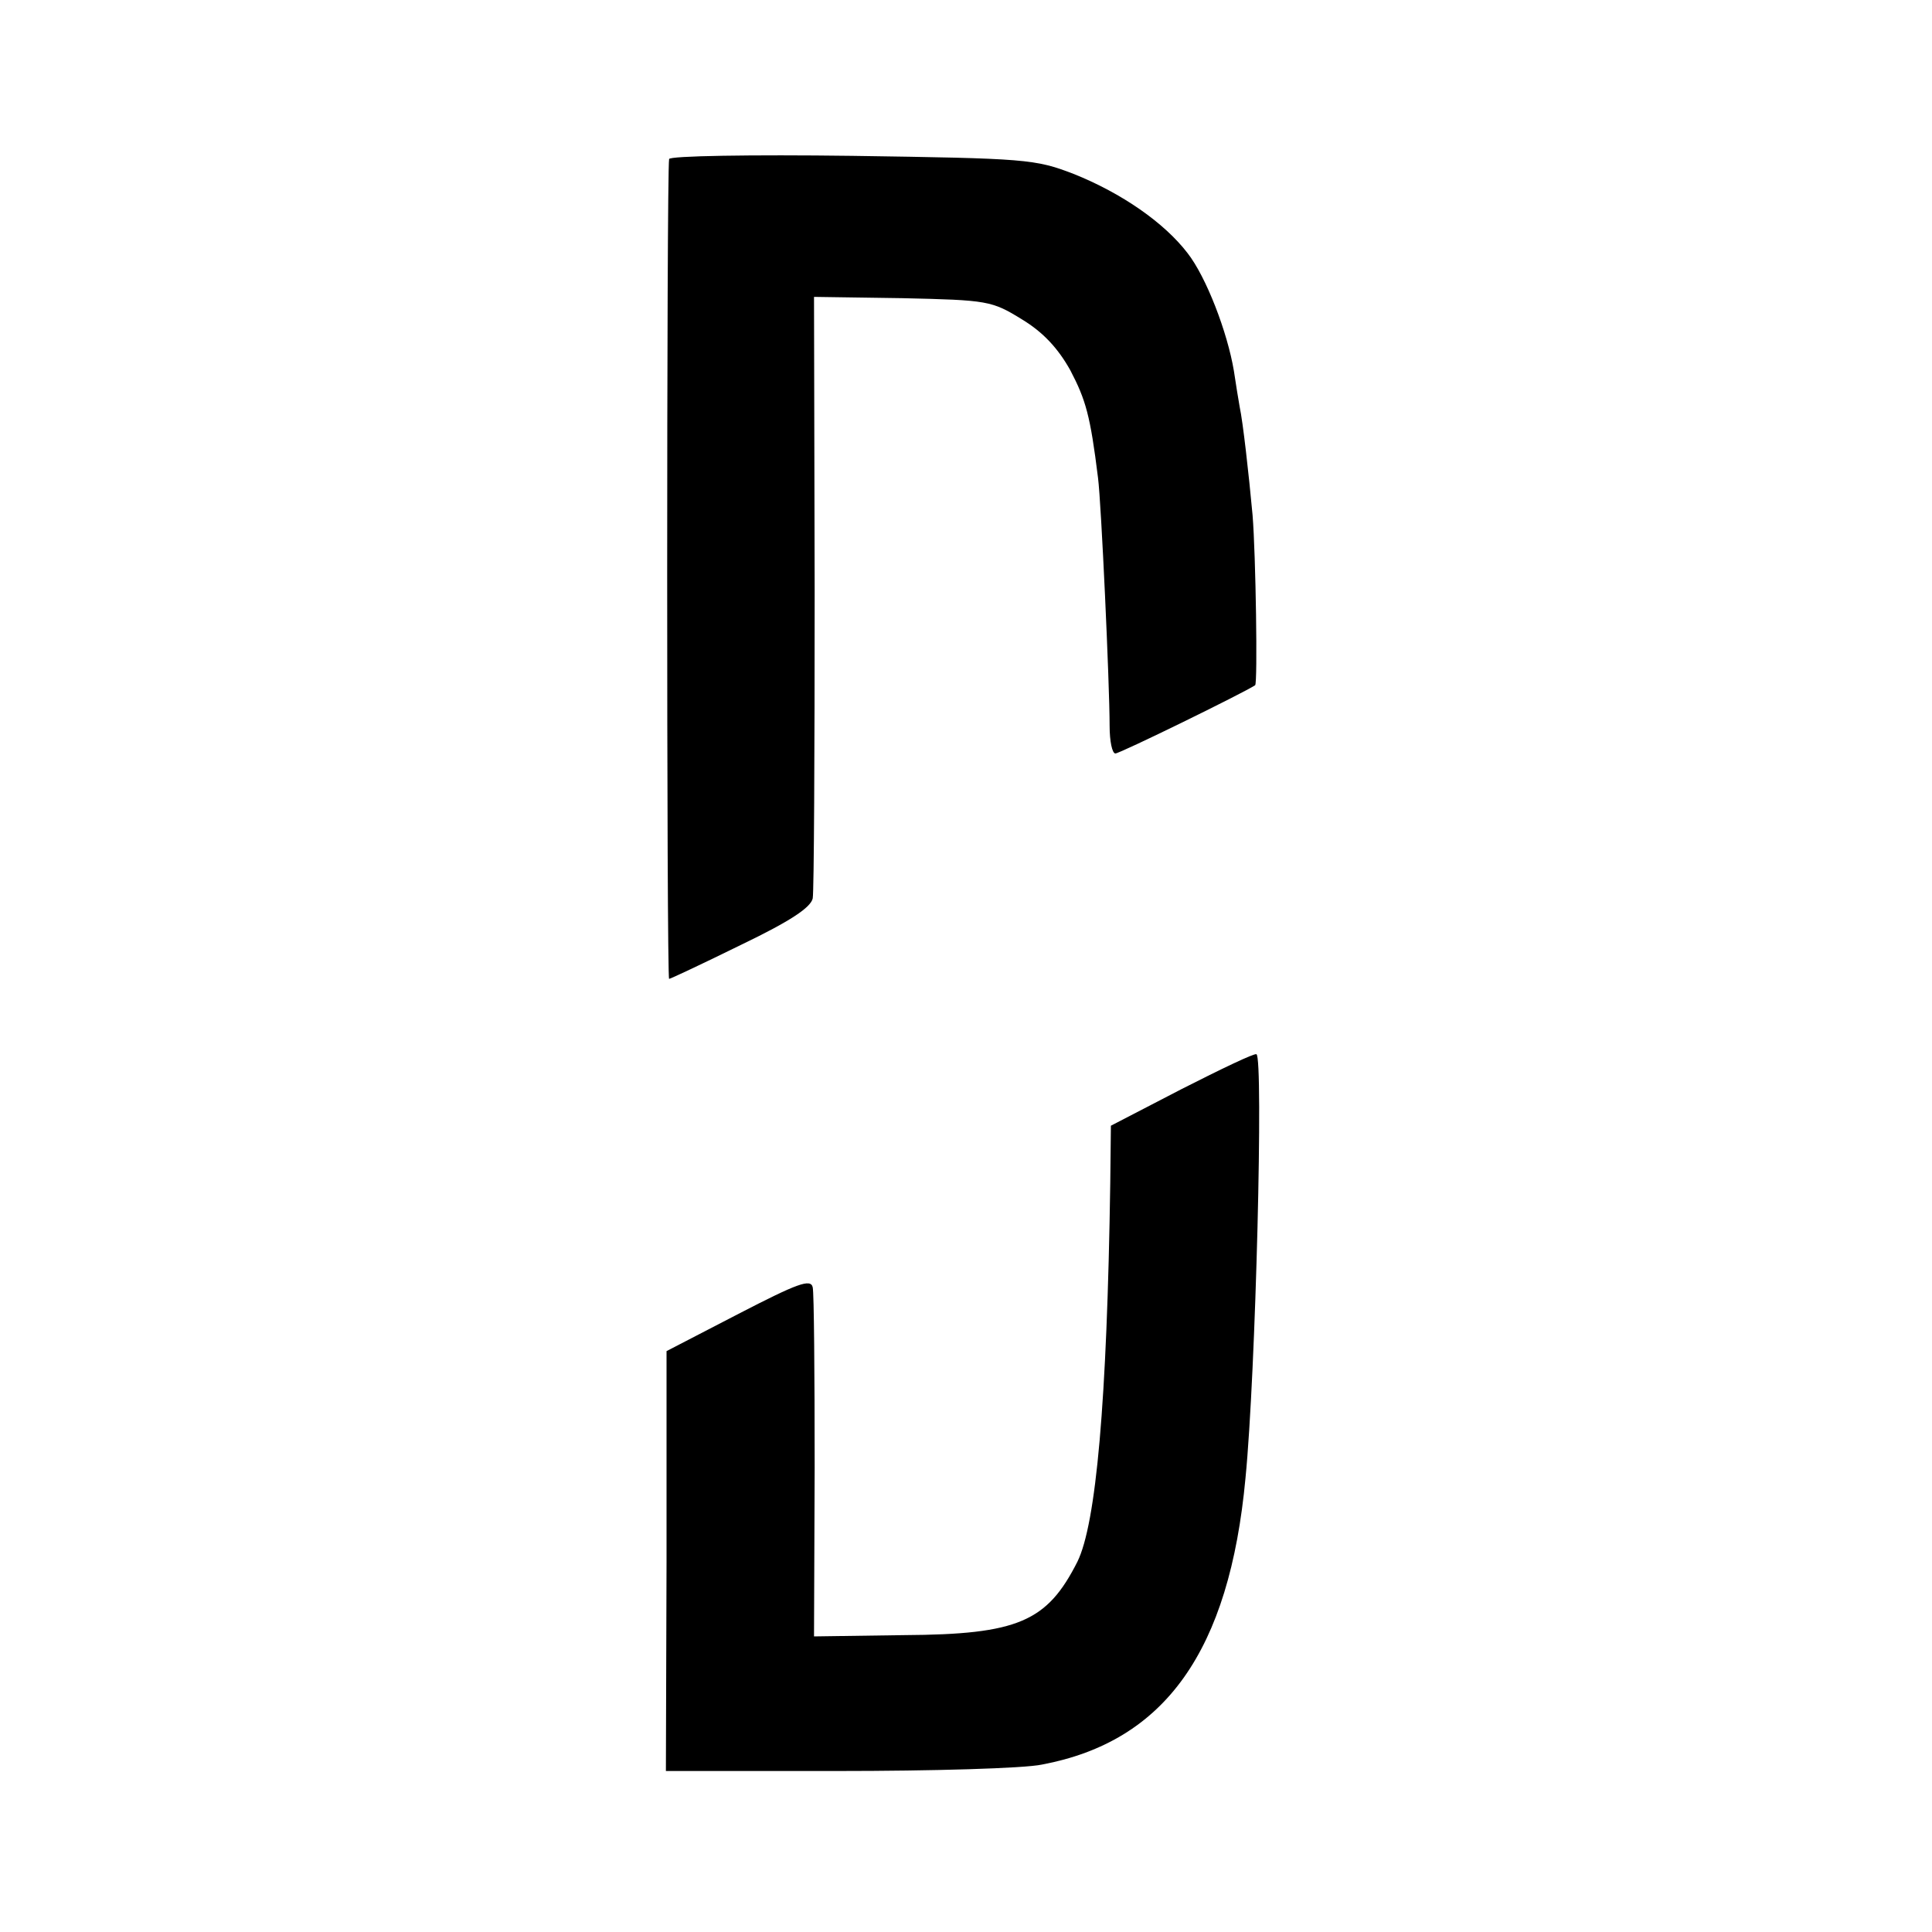 <?xml version="1.0" standalone="no"?>
<!DOCTYPE svg PUBLIC "-//W3C//DTD SVG 20010904//EN"
 "http://www.w3.org/TR/2001/REC-SVG-20010904/DTD/svg10.dtd">
<svg version="1.0" xmlns="http://www.w3.org/2000/svg"
 width="300pt" height="300pt" viewBox="0 0 300 300"
 preserveAspectRatio="xMidYMid meet">
<g transform="translate(0,300) scale(0.1,-0.1)"
fill="#000000" stroke="none">
<path d="M1039 2753 c-4 -22 -4 -1273 0 -1273 2 0 53 24 112 53 77 37 108 58
111 72 2 11 3 226 3 477 l-1 457 137 -2 c133 -3 139 -4 186 -33 33 -20 56 -45
75 -79 24 -46 31 -70 43 -167 5 -38 18 -321 18 -385 0 -24 4 -43 9 -43 7 0
199 94 217 106 4 3 1 202 -4 264 -6 65 -15 145 -20 168 -2 11 -6 36 -9 56 -10
60 -43 146 -72 183 -36 47 -102 93 -177 123 -60 23 -73 24 -344 28 -156 2
-284 0 -284 -5z"/>
<path d="M1835 1309 l-110 -57 -1 -89 c-5 -341 -22 -529 -51 -588 -47 -93 -92
-113 -269 -114 l-140 -2 1 263 c0 145 -1 270 -3 279 -3 14 -24 6 -115 -41
l-112 -58 0 -326 -1 -326 267 0 c146 0 289 4 317 10 191 36 291 176 316 445
16 162 28 654 17 658 -3 2 -55 -23 -116 -54z"/>
</g>
</svg>
